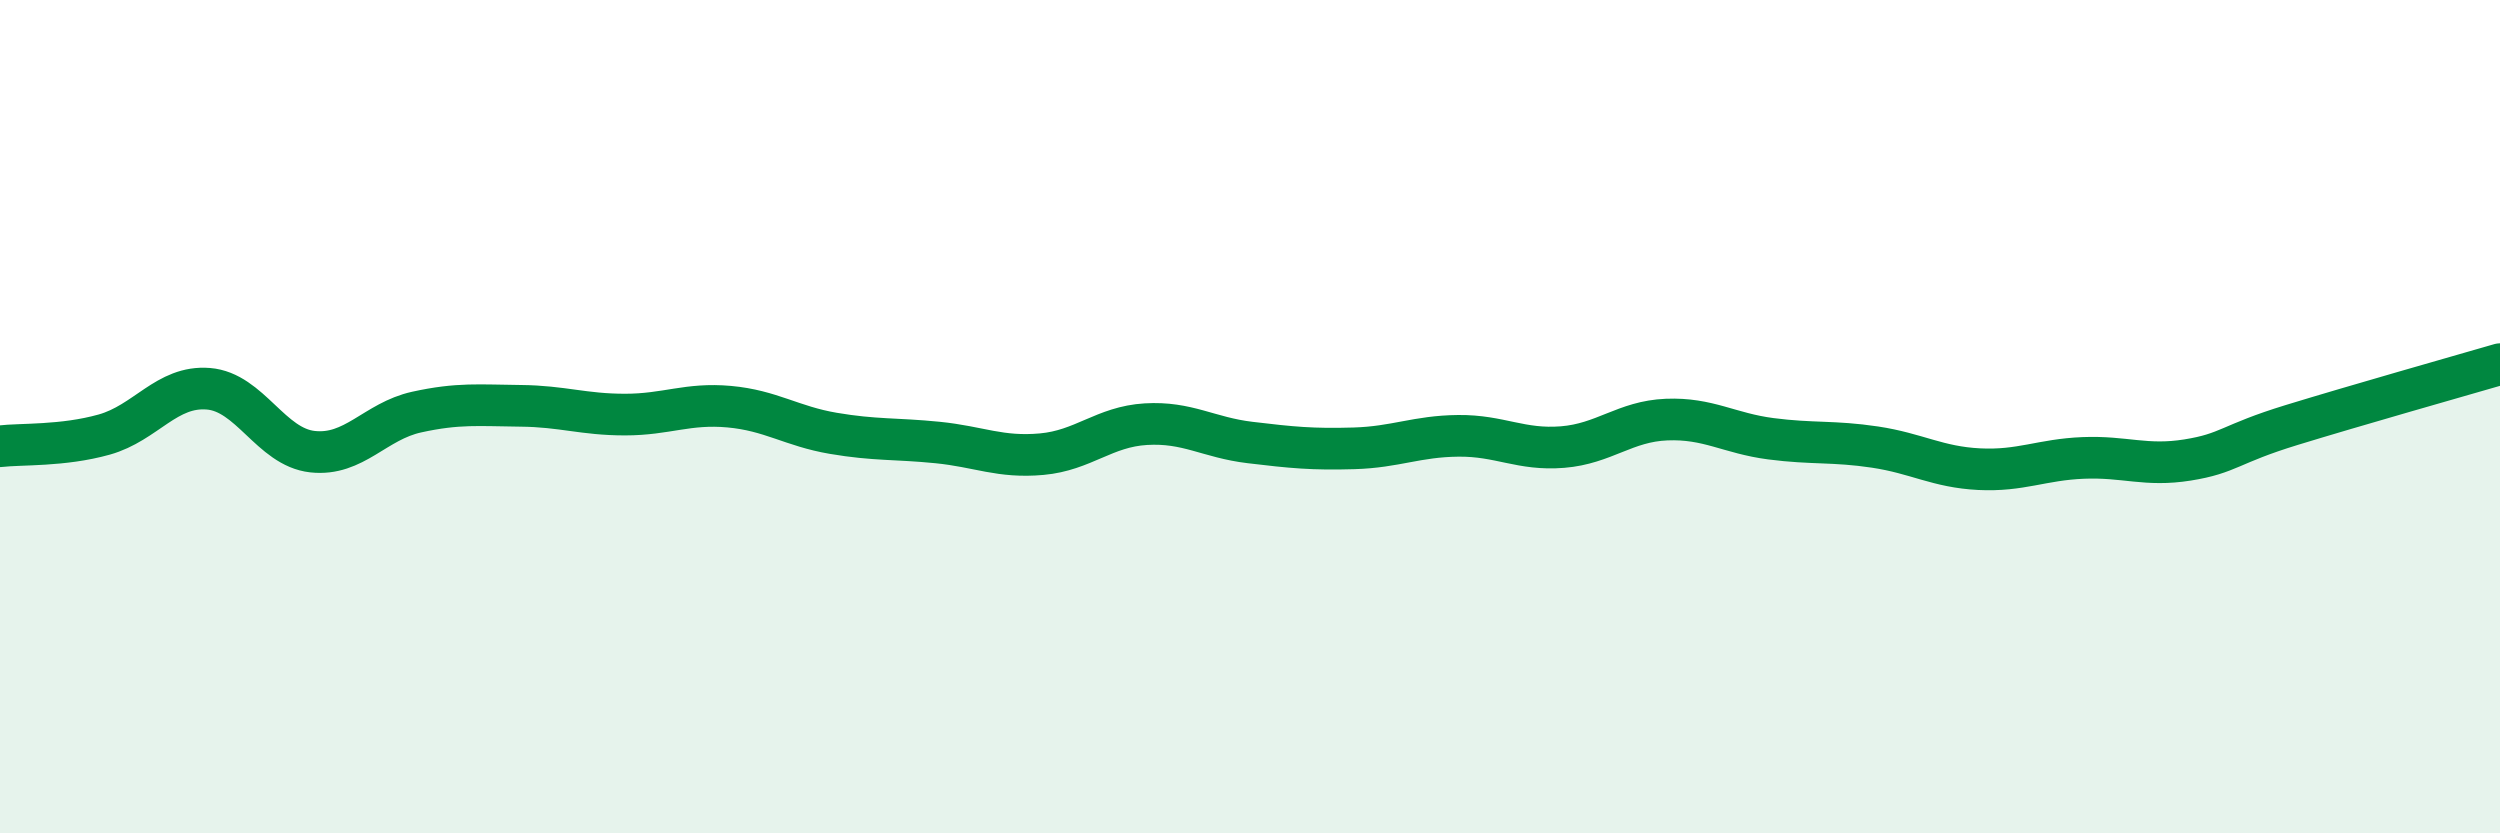 
    <svg width="60" height="20" viewBox="0 0 60 20" xmlns="http://www.w3.org/2000/svg">
      <path
        d="M 0,10.71 C 0.5,10.65 1.5,10.71 2.5,10.43 C 3.5,10.15 4,9.25 5,9.33 C 6,9.41 6.5,10.73 7.5,10.84 C 8.5,10.95 9,10.11 10,9.89 C 11,9.67 11.5,9.73 12.5,9.74 C 13.5,9.75 14,9.95 15,9.95 C 16,9.95 16.5,9.67 17.5,9.76 C 18.5,9.85 19,10.23 20,10.4 C 21,10.57 21.5,10.52 22.5,10.62 C 23.5,10.72 24,10.99 25,10.9 C 26,10.81 26.5,10.24 27.5,10.18 C 28.5,10.12 29,10.5 30,10.62 C 31,10.74 31.5,10.79 32.5,10.76 C 33.5,10.73 34,10.47 35,10.46 C 36,10.45 36.5,10.81 37.5,10.73 C 38.5,10.65 39,10.11 40,10.07 C 41,10.03 41.5,10.4 42.5,10.53 C 43.5,10.66 44,10.58 45,10.73 C 46,10.88 46.5,11.21 47.5,11.26 C 48.5,11.31 49,11.03 50,10.99 C 51,10.95 51.5,11.2 52.5,11.04 C 53.5,10.88 53.5,10.66 55,10.2 C 56.5,9.74 59,9.03 60,8.74L60 20L0 20Z"
        fill="#008740"
        opacity="0.1"
        stroke-linecap="round"
        stroke-linejoin="round"
      />
      <path
        d="M 0,10.71 C 0.5,10.65 1.5,10.71 2.5,10.43 C 3.5,10.15 4,9.25 5,9.33 C 6,9.41 6.5,10.73 7.5,10.84 C 8.5,10.95 9,10.11 10,9.89 C 11,9.67 11.5,9.73 12.5,9.74 C 13.5,9.75 14,9.95 15,9.95 C 16,9.95 16.5,9.67 17.5,9.76 C 18.5,9.85 19,10.23 20,10.4 C 21,10.57 21.5,10.52 22.5,10.62 C 23.5,10.72 24,10.99 25,10.9 C 26,10.81 26.5,10.24 27.5,10.18 C 28.5,10.12 29,10.5 30,10.62 C 31,10.74 31.5,10.79 32.5,10.76 C 33.5,10.73 34,10.47 35,10.46 C 36,10.45 36.5,10.81 37.5,10.73 C 38.5,10.65 39,10.11 40,10.07 C 41,10.03 41.5,10.4 42.5,10.53 C 43.5,10.66 44,10.58 45,10.73 C 46,10.88 46.5,11.21 47.5,11.26 C 48.5,11.31 49,11.03 50,10.99 C 51,10.95 51.5,11.2 52.5,11.04 C 53.5,10.88 53.5,10.66 55,10.2 C 56.5,9.74 59,9.03 60,8.74"
        stroke="#008740"
        stroke-width="1"
        fill="none"
        stroke-linecap="round"
        stroke-linejoin="round"
      />
    </svg>
  